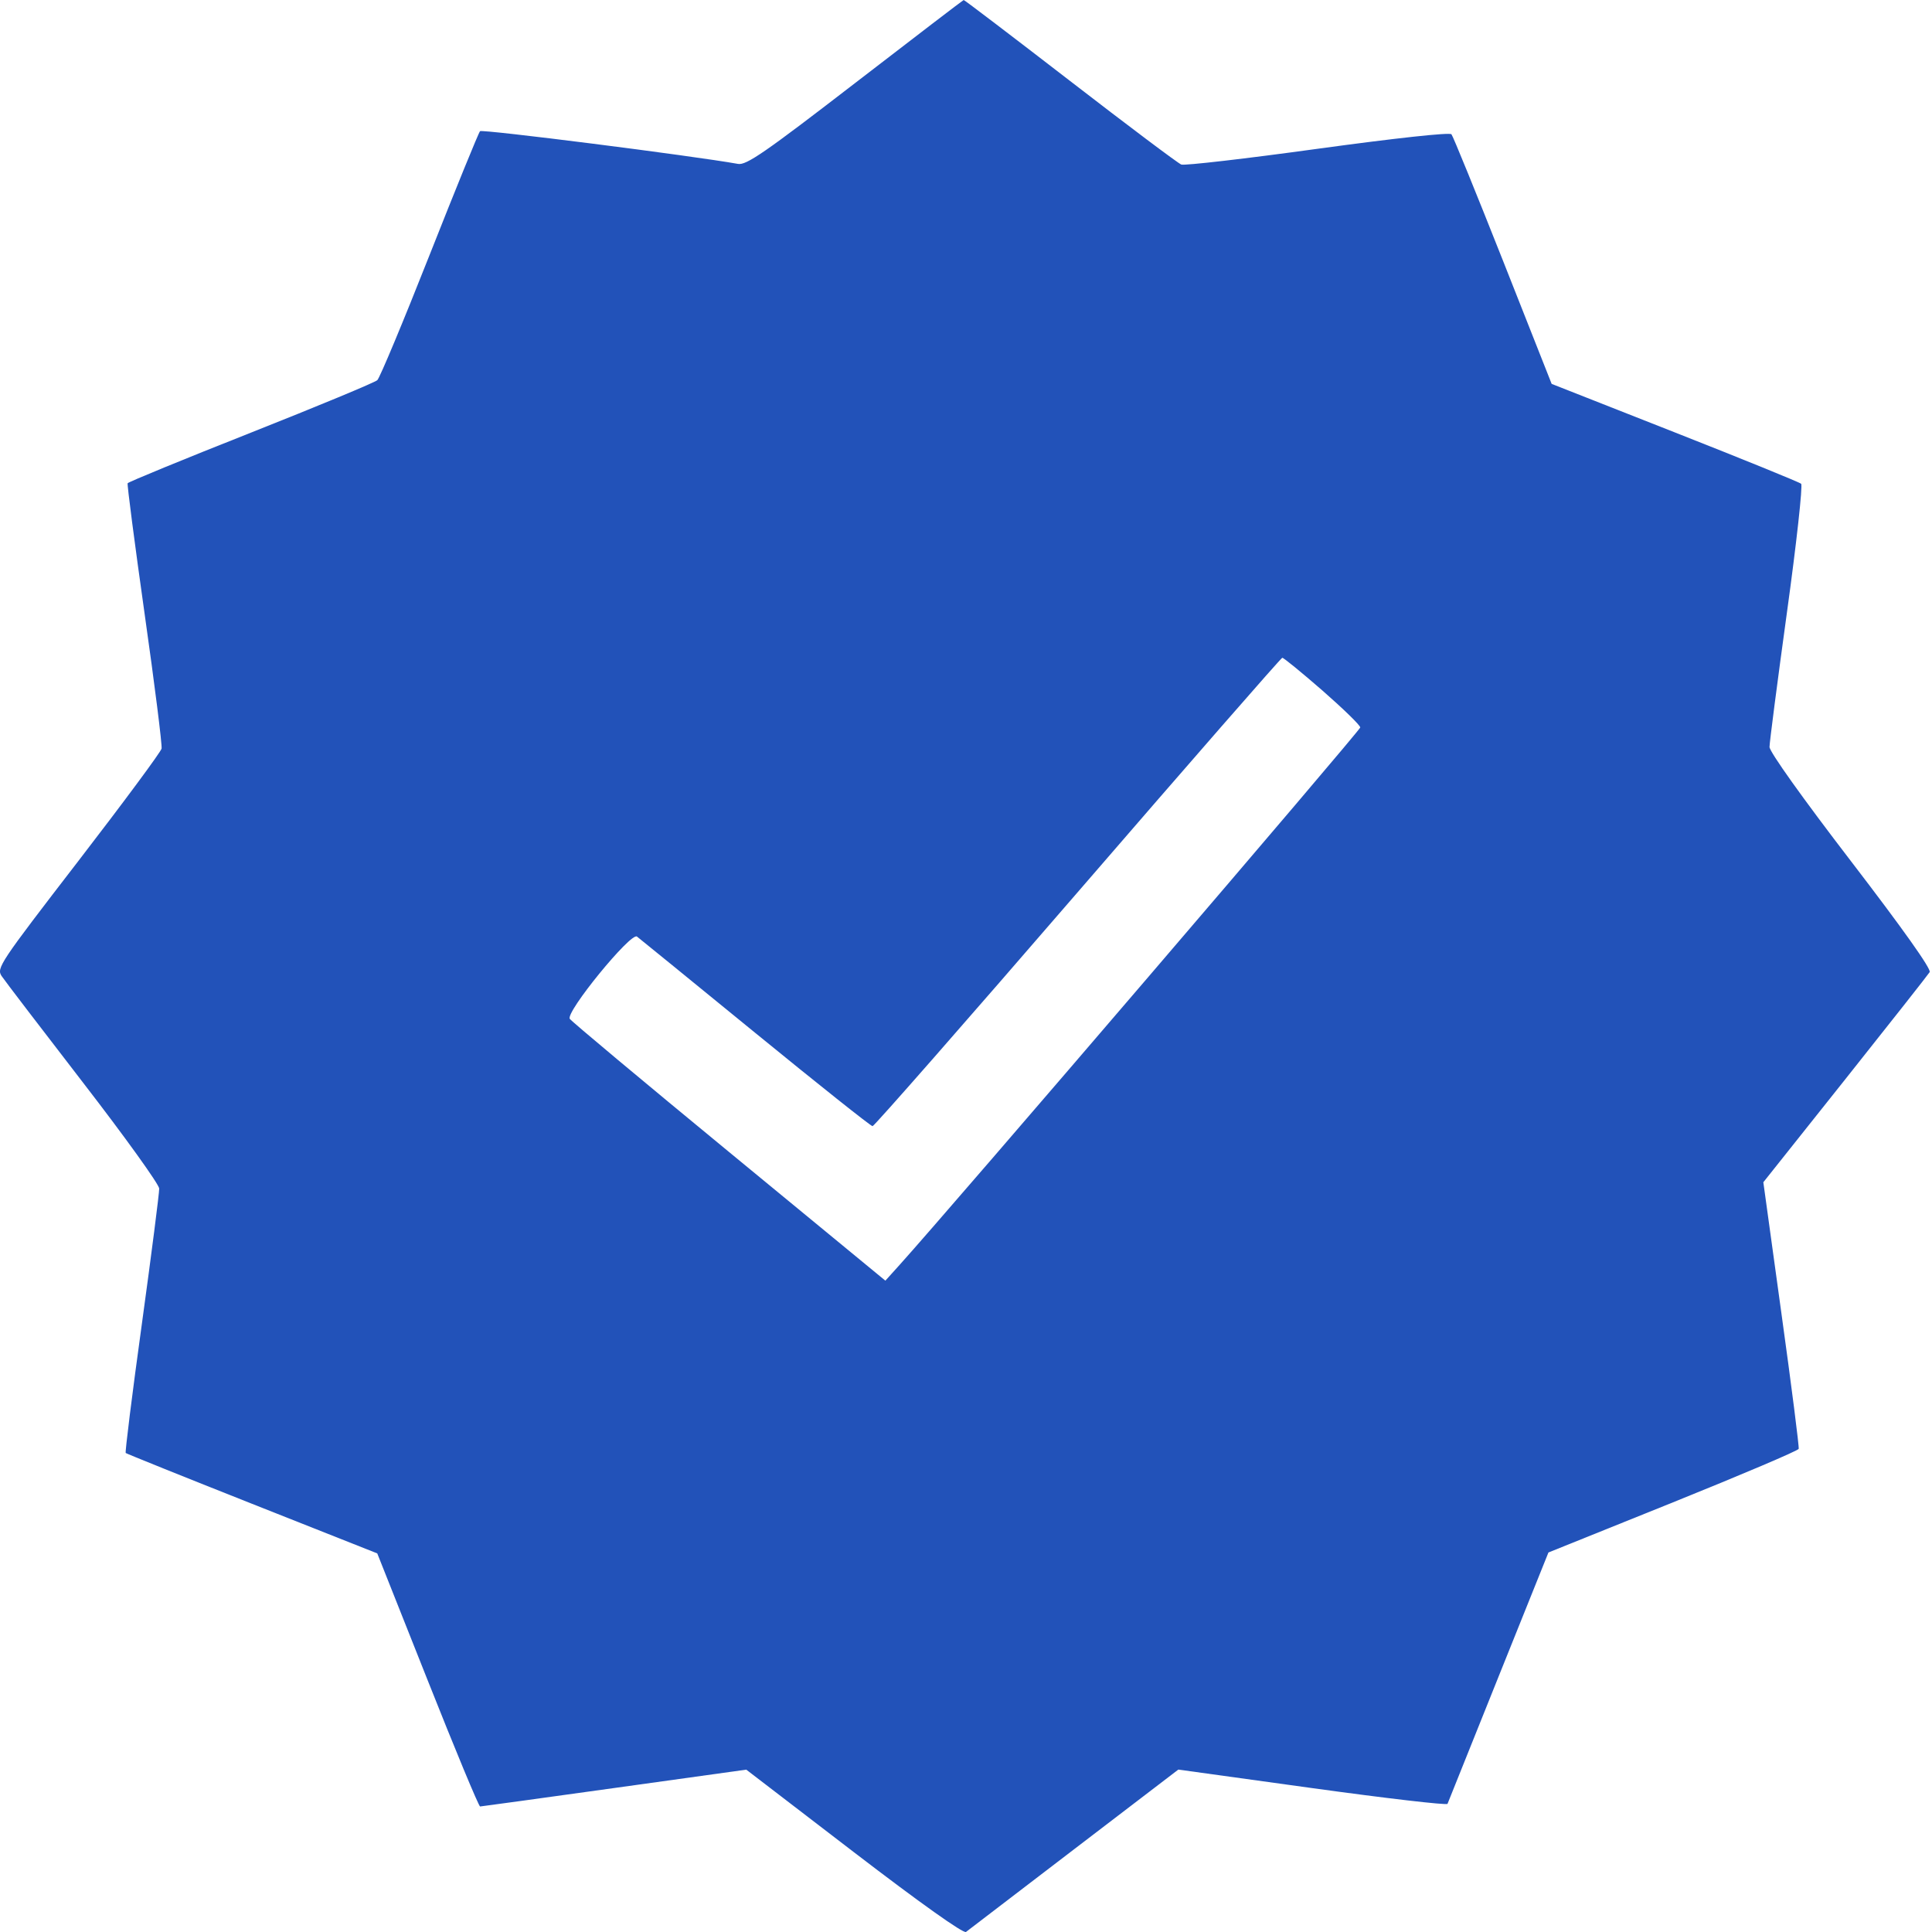 <?xml version="1.0" encoding="UTF-8"?> <svg xmlns="http://www.w3.org/2000/svg" width="30" height="30" viewBox="0 0 30 30" fill="none"> <path fill-rule="evenodd" clip-rule="evenodd" d="M13.28 1.288C11.883 2.365 11.589 2.569 11.46 2.545C10.744 2.417 7.486 2.004 7.454 2.037C7.431 2.061 7.079 2.925 6.671 3.958C6.263 4.992 5.898 5.866 5.859 5.903C5.821 5.939 4.936 6.306 3.894 6.719C2.852 7.131 1.991 7.485 1.982 7.504C1.972 7.523 2.091 8.437 2.246 9.535C2.402 10.632 2.52 11.573 2.509 11.624C2.498 11.676 1.915 12.463 1.214 13.373C-0.007 14.958 -0.058 15.033 0.026 15.157C0.074 15.229 0.644 15.974 1.291 16.813C1.939 17.652 2.471 18.392 2.472 18.456C2.474 18.521 2.353 19.466 2.203 20.557C2.052 21.648 1.94 22.55 1.952 22.562C1.964 22.573 2.848 22.929 3.916 23.352L5.858 24.121L6.639 26.087C7.068 27.169 7.435 28.052 7.455 28.051C7.475 28.05 8.413 27.921 9.54 27.764L11.588 27.479L13.262 28.763C14.294 29.554 14.961 30.028 15 29.999C15.035 29.972 15.791 29.394 16.68 28.714L18.297 27.478L20.378 27.766C21.522 27.924 22.467 28.034 22.477 28.01C22.486 27.985 22.843 27.097 23.269 26.036L24.044 24.107L25.979 23.328C27.043 22.899 27.921 22.526 27.93 22.498C27.939 22.47 27.819 21.528 27.663 20.403L27.381 18.358L28.65 16.763C29.348 15.885 29.939 15.135 29.964 15.095C29.992 15.049 29.547 14.422 28.743 13.374C27.993 12.397 27.477 11.674 27.477 11.599C27.477 11.529 27.599 10.591 27.747 9.514C27.896 8.438 27.995 7.536 27.968 7.512C27.94 7.487 27.057 7.128 26.006 6.714L24.094 5.961L23.339 4.05C22.923 2.999 22.563 2.115 22.538 2.085C22.511 2.053 21.667 2.145 20.462 2.31C19.346 2.464 18.392 2.574 18.343 2.555C18.293 2.536 17.517 1.953 16.617 1.258C15.718 0.564 14.974 -0.002 14.964 4.95416e-06C14.954 0.002 14.196 0.582 13.28 1.288ZM20.535 10.723C20.858 11.006 21.123 11.263 21.122 11.296C21.121 11.343 14.753 18.773 13.969 19.641L13.748 19.886L11.324 17.891C9.991 16.794 8.876 15.862 8.848 15.821C8.777 15.72 9.797 14.471 9.891 14.543C9.927 14.57 10.754 15.244 11.729 16.04C12.704 16.836 13.523 17.488 13.549 17.487C13.575 17.487 15.009 15.851 16.736 13.852C18.463 11.853 19.892 10.216 19.911 10.214C19.93 10.211 20.211 10.441 20.535 10.723Z" fill="#2252B9"></path> </svg> 